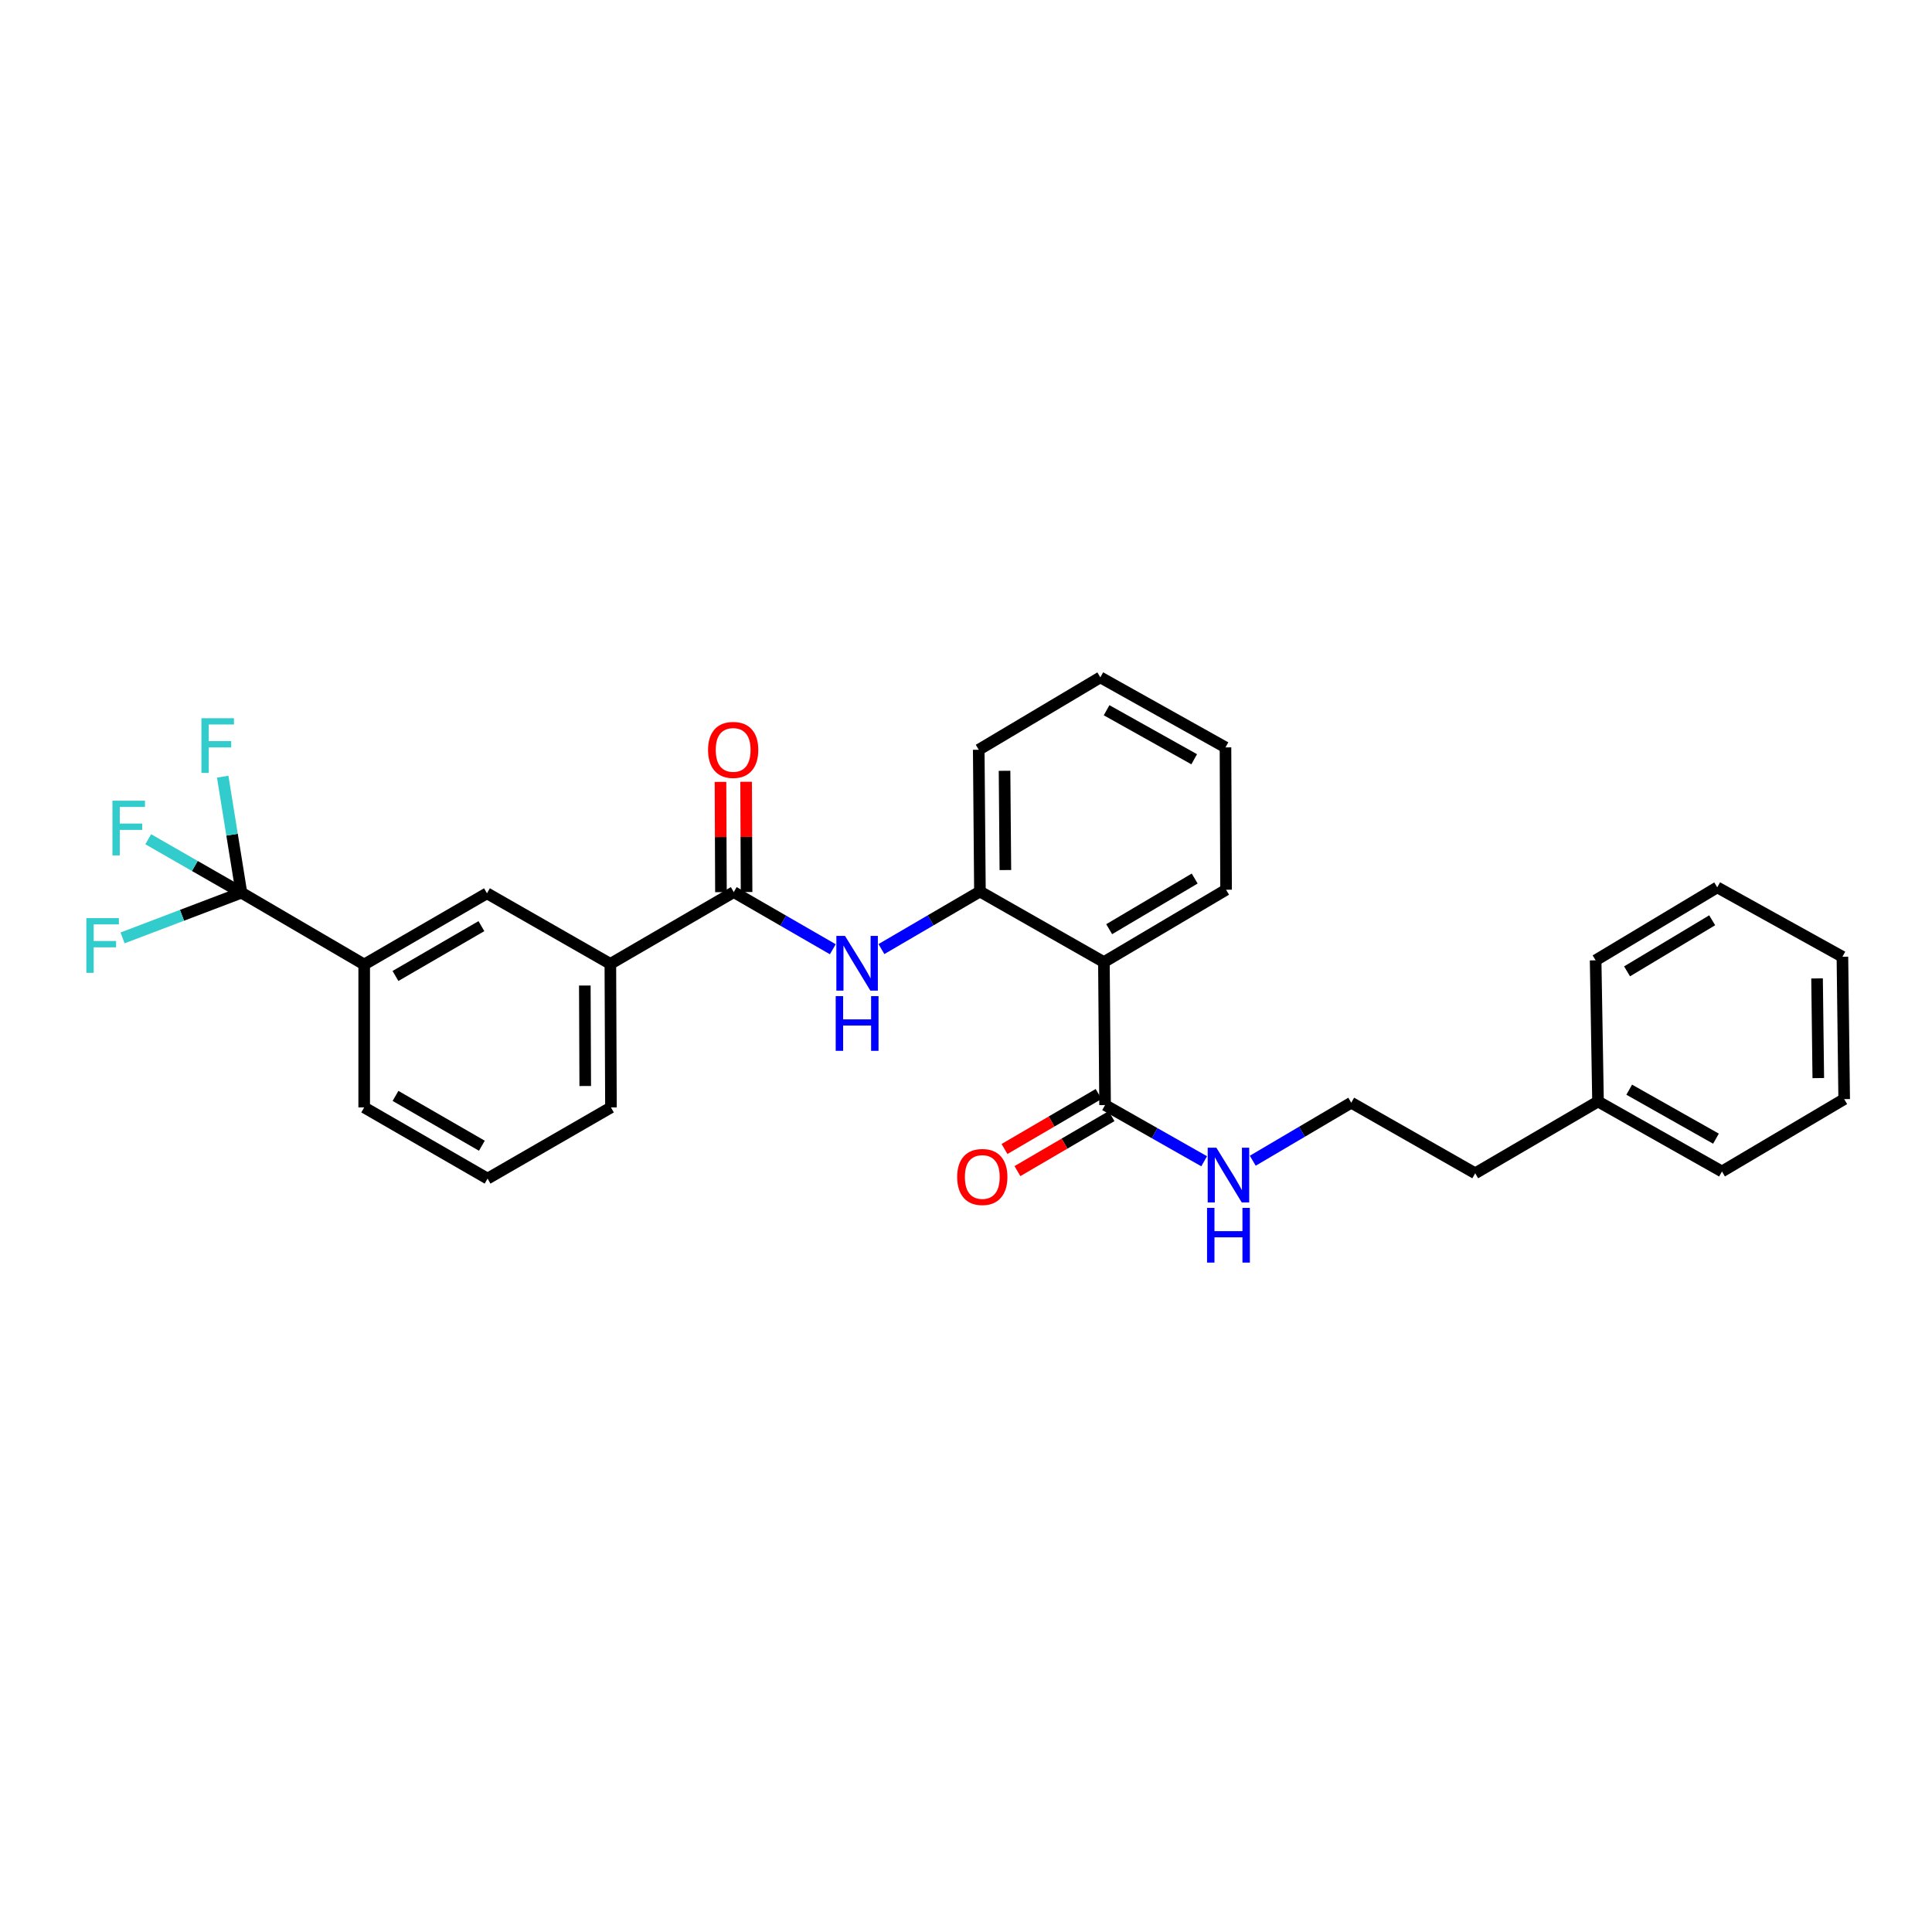 <?xml version='1.0' encoding='iso-8859-1'?>
<svg version='1.1' baseProfile='full'
              xmlns='http://www.w3.org/2000/svg'
                      xmlns:rdkit='http://www.rdkit.org/xml'
                      xmlns:xlink='http://www.w3.org/1999/xlink'
                  xml:space='preserve'
width='1000px' height='1000px' viewBox='0 0 1000 1000'>
<!-- END OF HEADER -->
<rect style='opacity:1.0;fill:#FFFFFF;stroke:none' width='1000' height='1000' x='0' y='0'> </rect>
<path class='bond-5' d='M 124.959,462.058 L 188.504,499.214' style='fill:none;fill-rule:evenodd;stroke:#000000;stroke-width:6px;stroke-linecap:butt;stroke-linejoin:miter;stroke-opacity:1' />
<path class='bond-11' d='M 124.959,462.058 L 94.205,473.754' style='fill:none;fill-rule:evenodd;stroke:#000000;stroke-width:6px;stroke-linecap:butt;stroke-linejoin:miter;stroke-opacity:1' />
<path class='bond-11' d='M 94.205,473.754 L 63.45,485.45' style='fill:none;fill-rule:evenodd;stroke:#33CCCC;stroke-width:6px;stroke-linecap:butt;stroke-linejoin:miter;stroke-opacity:1' />
<path class='bond-12' d='M 124.959,462.058 L 100.838,448.223' style='fill:none;fill-rule:evenodd;stroke:#000000;stroke-width:6px;stroke-linecap:butt;stroke-linejoin:miter;stroke-opacity:1' />
<path class='bond-12' d='M 100.838,448.223 L 76.718,434.388' style='fill:none;fill-rule:evenodd;stroke:#33CCCC;stroke-width:6px;stroke-linecap:butt;stroke-linejoin:miter;stroke-opacity:1' />
<path class='bond-13' d='M 124.959,462.058 L 120.114,432.029' style='fill:none;fill-rule:evenodd;stroke:#000000;stroke-width:6px;stroke-linecap:butt;stroke-linejoin:miter;stroke-opacity:1' />
<path class='bond-13' d='M 120.114,432.029 L 115.27,402' style='fill:none;fill-rule:evenodd;stroke:#33CCCC;stroke-width:6px;stroke-linecap:butt;stroke-linejoin:miter;stroke-opacity:1' />
<path class='bond-0' d='M 571.381,497.976 L 507.209,461.454' style='fill:none;fill-rule:evenodd;stroke:#000000;stroke-width:6px;stroke-linecap:butt;stroke-linejoin:miter;stroke-opacity:1' />
<path class='bond-4' d='M 571.381,497.976 L 571.985,571.978' style='fill:none;fill-rule:evenodd;stroke:#000000;stroke-width:6px;stroke-linecap:butt;stroke-linejoin:miter;stroke-opacity:1' />
<path class='bond-14' d='M 571.381,497.976 L 634.617,460.525' style='fill:none;fill-rule:evenodd;stroke:#000000;stroke-width:6px;stroke-linecap:butt;stroke-linejoin:miter;stroke-opacity:1' />
<path class='bond-14' d='M 574.107,480.945 L 618.372,454.729' style='fill:none;fill-rule:evenodd;stroke:#000000;stroke-width:6px;stroke-linecap:butt;stroke-linejoin:miter;stroke-opacity:1' />
<path class='bond-1' d='M 379.795,461.748 L 315.918,498.904' style='fill:none;fill-rule:evenodd;stroke:#000000;stroke-width:6px;stroke-linecap:butt;stroke-linejoin:miter;stroke-opacity:1' />
<path class='bond-2' d='M 379.795,461.748 L 405.427,476.541' style='fill:none;fill-rule:evenodd;stroke:#000000;stroke-width:6px;stroke-linecap:butt;stroke-linejoin:miter;stroke-opacity:1' />
<path class='bond-2' d='M 405.427,476.541 L 431.059,491.333' style='fill:none;fill-rule:evenodd;stroke:#0000FF;stroke-width:6px;stroke-linecap:butt;stroke-linejoin:miter;stroke-opacity:1' />
<path class='bond-8' d='M 386.427,461.72 L 386.307,433.183' style='fill:none;fill-rule:evenodd;stroke:#000000;stroke-width:6px;stroke-linecap:butt;stroke-linejoin:miter;stroke-opacity:1' />
<path class='bond-8' d='M 386.307,433.183 L 386.188,404.645' style='fill:none;fill-rule:evenodd;stroke:#FF0000;stroke-width:6px;stroke-linecap:butt;stroke-linejoin:miter;stroke-opacity:1' />
<path class='bond-8' d='M 373.163,461.776 L 373.043,433.238' style='fill:none;fill-rule:evenodd;stroke:#000000;stroke-width:6px;stroke-linecap:butt;stroke-linejoin:miter;stroke-opacity:1' />
<path class='bond-8' d='M 373.043,433.238 L 372.923,404.7' style='fill:none;fill-rule:evenodd;stroke:#FF0000;stroke-width:6px;stroke-linecap:butt;stroke-linejoin:miter;stroke-opacity:1' />
<path class='bond-3' d='M 456.223,491.244 L 481.716,476.349' style='fill:none;fill-rule:evenodd;stroke:#0000FF;stroke-width:6px;stroke-linecap:butt;stroke-linejoin:miter;stroke-opacity:1' />
<path class='bond-3' d='M 481.716,476.349 L 507.209,461.454' style='fill:none;fill-rule:evenodd;stroke:#000000;stroke-width:6px;stroke-linecap:butt;stroke-linejoin:miter;stroke-opacity:1' />
<path class='bond-17' d='M 507.209,461.454 L 506.59,388.071' style='fill:none;fill-rule:evenodd;stroke:#000000;stroke-width:6px;stroke-linecap:butt;stroke-linejoin:miter;stroke-opacity:1' />
<path class='bond-17' d='M 520.381,450.334 L 519.948,398.966' style='fill:none;fill-rule:evenodd;stroke:#000000;stroke-width:6px;stroke-linecap:butt;stroke-linejoin:miter;stroke-opacity:1' />
<path class='bond-9' d='M 568.639,566.252 L 544.283,580.486' style='fill:none;fill-rule:evenodd;stroke:#000000;stroke-width:6px;stroke-linecap:butt;stroke-linejoin:miter;stroke-opacity:1' />
<path class='bond-9' d='M 544.283,580.486 L 519.927,594.72' style='fill:none;fill-rule:evenodd;stroke:#FF0000;stroke-width:6px;stroke-linecap:butt;stroke-linejoin:miter;stroke-opacity:1' />
<path class='bond-9' d='M 575.332,577.704 L 550.976,591.938' style='fill:none;fill-rule:evenodd;stroke:#000000;stroke-width:6px;stroke-linecap:butt;stroke-linejoin:miter;stroke-opacity:1' />
<path class='bond-9' d='M 550.976,591.938 L 526.619,606.172' style='fill:none;fill-rule:evenodd;stroke:#FF0000;stroke-width:6px;stroke-linecap:butt;stroke-linejoin:miter;stroke-opacity:1' />
<path class='bond-10' d='M 571.985,571.978 L 597.628,586.524' style='fill:none;fill-rule:evenodd;stroke:#000000;stroke-width:6px;stroke-linecap:butt;stroke-linejoin:miter;stroke-opacity:1' />
<path class='bond-10' d='M 597.628,586.524 L 623.272,601.071' style='fill:none;fill-rule:evenodd;stroke:#0000FF;stroke-width:6px;stroke-linecap:butt;stroke-linejoin:miter;stroke-opacity:1' />
<path class='bond-7' d='M 188.504,499.214 L 252.056,462.367' style='fill:none;fill-rule:evenodd;stroke:#000000;stroke-width:6px;stroke-linecap:butt;stroke-linejoin:miter;stroke-opacity:1' />
<path class='bond-7' d='M 204.69,505.162 L 249.177,479.37' style='fill:none;fill-rule:evenodd;stroke:#000000;stroke-width:6px;stroke-linecap:butt;stroke-linejoin:miter;stroke-opacity:1' />
<path class='bond-18' d='M 188.504,499.214 L 188.504,573.201' style='fill:none;fill-rule:evenodd;stroke:#000000;stroke-width:6px;stroke-linecap:butt;stroke-linejoin:miter;stroke-opacity:1' />
<path class='bond-6' d='M 315.918,498.904 L 252.056,462.367' style='fill:none;fill-rule:evenodd;stroke:#000000;stroke-width:6px;stroke-linecap:butt;stroke-linejoin:miter;stroke-opacity:1' />
<path class='bond-29' d='M 315.918,498.904 L 316.228,573.201' style='fill:none;fill-rule:evenodd;stroke:#000000;stroke-width:6px;stroke-linecap:butt;stroke-linejoin:miter;stroke-opacity:1' />
<path class='bond-29' d='M 302.7,510.104 L 302.917,562.112' style='fill:none;fill-rule:evenodd;stroke:#000000;stroke-width:6px;stroke-linecap:butt;stroke-linejoin:miter;stroke-opacity:1' />
<path class='bond-15' d='M 648.432,600.79 L 673.919,585.772' style='fill:none;fill-rule:evenodd;stroke:#0000FF;stroke-width:6px;stroke-linecap:butt;stroke-linejoin:miter;stroke-opacity:1' />
<path class='bond-15' d='M 673.919,585.772 L 699.407,570.754' style='fill:none;fill-rule:evenodd;stroke:#000000;stroke-width:6px;stroke-linecap:butt;stroke-linejoin:miter;stroke-opacity:1' />
<path class='bond-30' d='M 634.617,460.525 L 634.307,386.847' style='fill:none;fill-rule:evenodd;stroke:#000000;stroke-width:6px;stroke-linecap:butt;stroke-linejoin:miter;stroke-opacity:1' />
<path class='bond-21' d='M 699.407,570.754 L 763.564,607.291' style='fill:none;fill-rule:evenodd;stroke:#000000;stroke-width:6px;stroke-linecap:butt;stroke-linejoin:miter;stroke-opacity:1' />
<path class='bond-16' d='M 827.131,570.135 L 763.564,607.291' style='fill:none;fill-rule:evenodd;stroke:#000000;stroke-width:6px;stroke-linecap:butt;stroke-linejoin:miter;stroke-opacity:1' />
<path class='bond-22' d='M 827.131,570.135 L 891.288,606.355' style='fill:none;fill-rule:evenodd;stroke:#000000;stroke-width:6px;stroke-linecap:butt;stroke-linejoin:miter;stroke-opacity:1' />
<path class='bond-22' d='M 843.276,564.017 L 888.185,589.371' style='fill:none;fill-rule:evenodd;stroke:#000000;stroke-width:6px;stroke-linecap:butt;stroke-linejoin:miter;stroke-opacity:1' />
<path class='bond-23' d='M 827.131,570.135 L 825.893,497.062' style='fill:none;fill-rule:evenodd;stroke:#000000;stroke-width:6px;stroke-linecap:butt;stroke-linejoin:miter;stroke-opacity:1' />
<path class='bond-25' d='M 506.59,388.071 L 569.531,350.605' style='fill:none;fill-rule:evenodd;stroke:#000000;stroke-width:6px;stroke-linecap:butt;stroke-linejoin:miter;stroke-opacity:1' />
<path class='bond-20' d='M 188.504,573.201 L 252.366,610.047' style='fill:none;fill-rule:evenodd;stroke:#000000;stroke-width:6px;stroke-linecap:butt;stroke-linejoin:miter;stroke-opacity:1' />
<path class='bond-20' d='M 204.712,567.238 L 249.416,593.031' style='fill:none;fill-rule:evenodd;stroke:#000000;stroke-width:6px;stroke-linecap:butt;stroke-linejoin:miter;stroke-opacity:1' />
<path class='bond-19' d='M 316.228,573.201 L 252.366,610.047' style='fill:none;fill-rule:evenodd;stroke:#000000;stroke-width:6px;stroke-linecap:butt;stroke-linejoin:miter;stroke-opacity:1' />
<path class='bond-27' d='M 891.288,606.355 L 954.545,568.905' style='fill:none;fill-rule:evenodd;stroke:#000000;stroke-width:6px;stroke-linecap:butt;stroke-linejoin:miter;stroke-opacity:1' />
<path class='bond-26' d='M 825.893,497.062 L 888.841,459.294' style='fill:none;fill-rule:evenodd;stroke:#000000;stroke-width:6px;stroke-linecap:butt;stroke-linejoin:miter;stroke-opacity:1' />
<path class='bond-26' d='M 842.16,502.771 L 886.223,476.334' style='fill:none;fill-rule:evenodd;stroke:#000000;stroke-width:6px;stroke-linecap:butt;stroke-linejoin:miter;stroke-opacity:1' />
<path class='bond-24' d='M 634.307,386.847 L 569.531,350.605' style='fill:none;fill-rule:evenodd;stroke:#000000;stroke-width:6px;stroke-linecap:butt;stroke-linejoin:miter;stroke-opacity:1' />
<path class='bond-24' d='M 618.114,392.987 L 572.771,367.617' style='fill:none;fill-rule:evenodd;stroke:#000000;stroke-width:6px;stroke-linecap:butt;stroke-linejoin:miter;stroke-opacity:1' />
<path class='bond-28' d='M 888.841,459.294 L 953.632,495.212' style='fill:none;fill-rule:evenodd;stroke:#000000;stroke-width:6px;stroke-linecap:butt;stroke-linejoin:miter;stroke-opacity:1' />
<path class='bond-31' d='M 954.545,568.905 L 953.632,495.212' style='fill:none;fill-rule:evenodd;stroke:#000000;stroke-width:6px;stroke-linecap:butt;stroke-linejoin:miter;stroke-opacity:1' />
<path class='bond-31' d='M 941.145,558.015 L 940.505,506.43' style='fill:none;fill-rule:evenodd;stroke:#000000;stroke-width:6px;stroke-linecap:butt;stroke-linejoin:miter;stroke-opacity:1' />
<path  class='atom-3' d='M 437.382 484.435
L 446.662 499.435
Q 447.582 500.915, 449.062 503.595
Q 450.542 506.275, 450.622 506.435
L 450.622 484.435
L 454.382 484.435
L 454.382 512.755
L 450.502 512.755
L 440.542 496.355
Q 439.382 494.435, 438.142 492.235
Q 436.942 490.035, 436.582 489.355
L 436.582 512.755
L 432.902 512.755
L 432.902 484.435
L 437.382 484.435
' fill='#0000FF'/>
<path  class='atom-3' d='M 432.562 515.587
L 436.402 515.587
L 436.402 527.627
L 450.882 527.627
L 450.882 515.587
L 454.722 515.587
L 454.722 543.907
L 450.882 543.907
L 450.882 530.827
L 436.402 530.827
L 436.402 543.907
L 432.562 543.907
L 432.562 515.587
' fill='#0000FF'/>
<path  class='atom-9' d='M 366.486 388.151
Q 366.486 381.351, 369.846 377.551
Q 373.206 373.751, 379.486 373.751
Q 385.766 373.751, 389.126 377.551
Q 392.486 381.351, 392.486 388.151
Q 392.486 395.031, 389.086 398.951
Q 385.686 402.831, 379.486 402.831
Q 373.246 402.831, 369.846 398.951
Q 366.486 395.071, 366.486 388.151
M 379.486 399.631
Q 383.806 399.631, 386.126 396.751
Q 388.486 393.831, 388.486 388.151
Q 388.486 382.591, 386.126 379.791
Q 383.806 376.951, 379.486 376.951
Q 375.166 376.951, 372.806 379.751
Q 370.486 382.551, 370.486 388.151
Q 370.486 393.871, 372.806 396.751
Q 375.166 399.631, 379.486 399.631
' fill='#FF0000'/>
<path  class='atom-10' d='M 495.433 609.199
Q 495.433 602.399, 498.793 598.599
Q 502.153 594.799, 508.433 594.799
Q 514.713 594.799, 518.073 598.599
Q 521.433 602.399, 521.433 609.199
Q 521.433 616.079, 518.033 619.999
Q 514.633 623.879, 508.433 623.879
Q 502.193 623.879, 498.793 619.999
Q 495.433 616.119, 495.433 609.199
M 508.433 620.679
Q 512.753 620.679, 515.073 617.799
Q 517.433 614.879, 517.433 609.199
Q 517.433 603.639, 515.073 600.839
Q 512.753 597.999, 508.433 597.999
Q 504.113 597.999, 501.753 600.799
Q 499.433 603.599, 499.433 609.199
Q 499.433 614.919, 501.753 617.799
Q 504.113 620.679, 508.433 620.679
' fill='#FF0000'/>
<path  class='atom-11' d='M 629.587 594.045
L 638.867 609.045
Q 639.787 610.525, 641.267 613.205
Q 642.747 615.885, 642.827 616.045
L 642.827 594.045
L 646.587 594.045
L 646.587 622.365
L 642.707 622.365
L 632.747 605.965
Q 631.587 604.045, 630.347 601.845
Q 629.147 599.645, 628.787 598.965
L 628.787 622.365
L 625.107 622.365
L 625.107 594.045
L 629.587 594.045
' fill='#0000FF'/>
<path  class='atom-11' d='M 624.767 625.197
L 628.607 625.197
L 628.607 637.237
L 643.087 637.237
L 643.087 625.197
L 646.927 625.197
L 646.927 653.517
L 643.087 653.517
L 643.087 640.437
L 628.607 640.437
L 628.607 653.517
L 624.767 653.517
L 624.767 625.197
' fill='#0000FF'/>
<path  class='atom-12' d='M 44.689 475.223
L 61.529 475.223
L 61.529 478.463
L 48.489 478.463
L 48.489 487.063
L 60.089 487.063
L 60.089 490.343
L 48.489 490.343
L 48.489 503.543
L 44.689 503.543
L 44.689 475.223
' fill='#33CCCC'/>
<path  class='atom-13' d='M 58.196 414.434
L 75.036 414.434
L 75.036 417.674
L 61.996 417.674
L 61.996 426.274
L 73.596 426.274
L 73.596 429.554
L 61.996 429.554
L 61.996 442.754
L 58.196 442.754
L 58.196 414.434
' fill='#33CCCC'/>
<path  class='atom-14' d='M 104.254 371.751
L 121.094 371.751
L 121.094 374.991
L 108.054 374.991
L 108.054 383.591
L 119.654 383.591
L 119.654 386.871
L 108.054 386.871
L 108.054 400.071
L 104.254 400.071
L 104.254 371.751
' fill='#33CCCC'/>
</svg>
